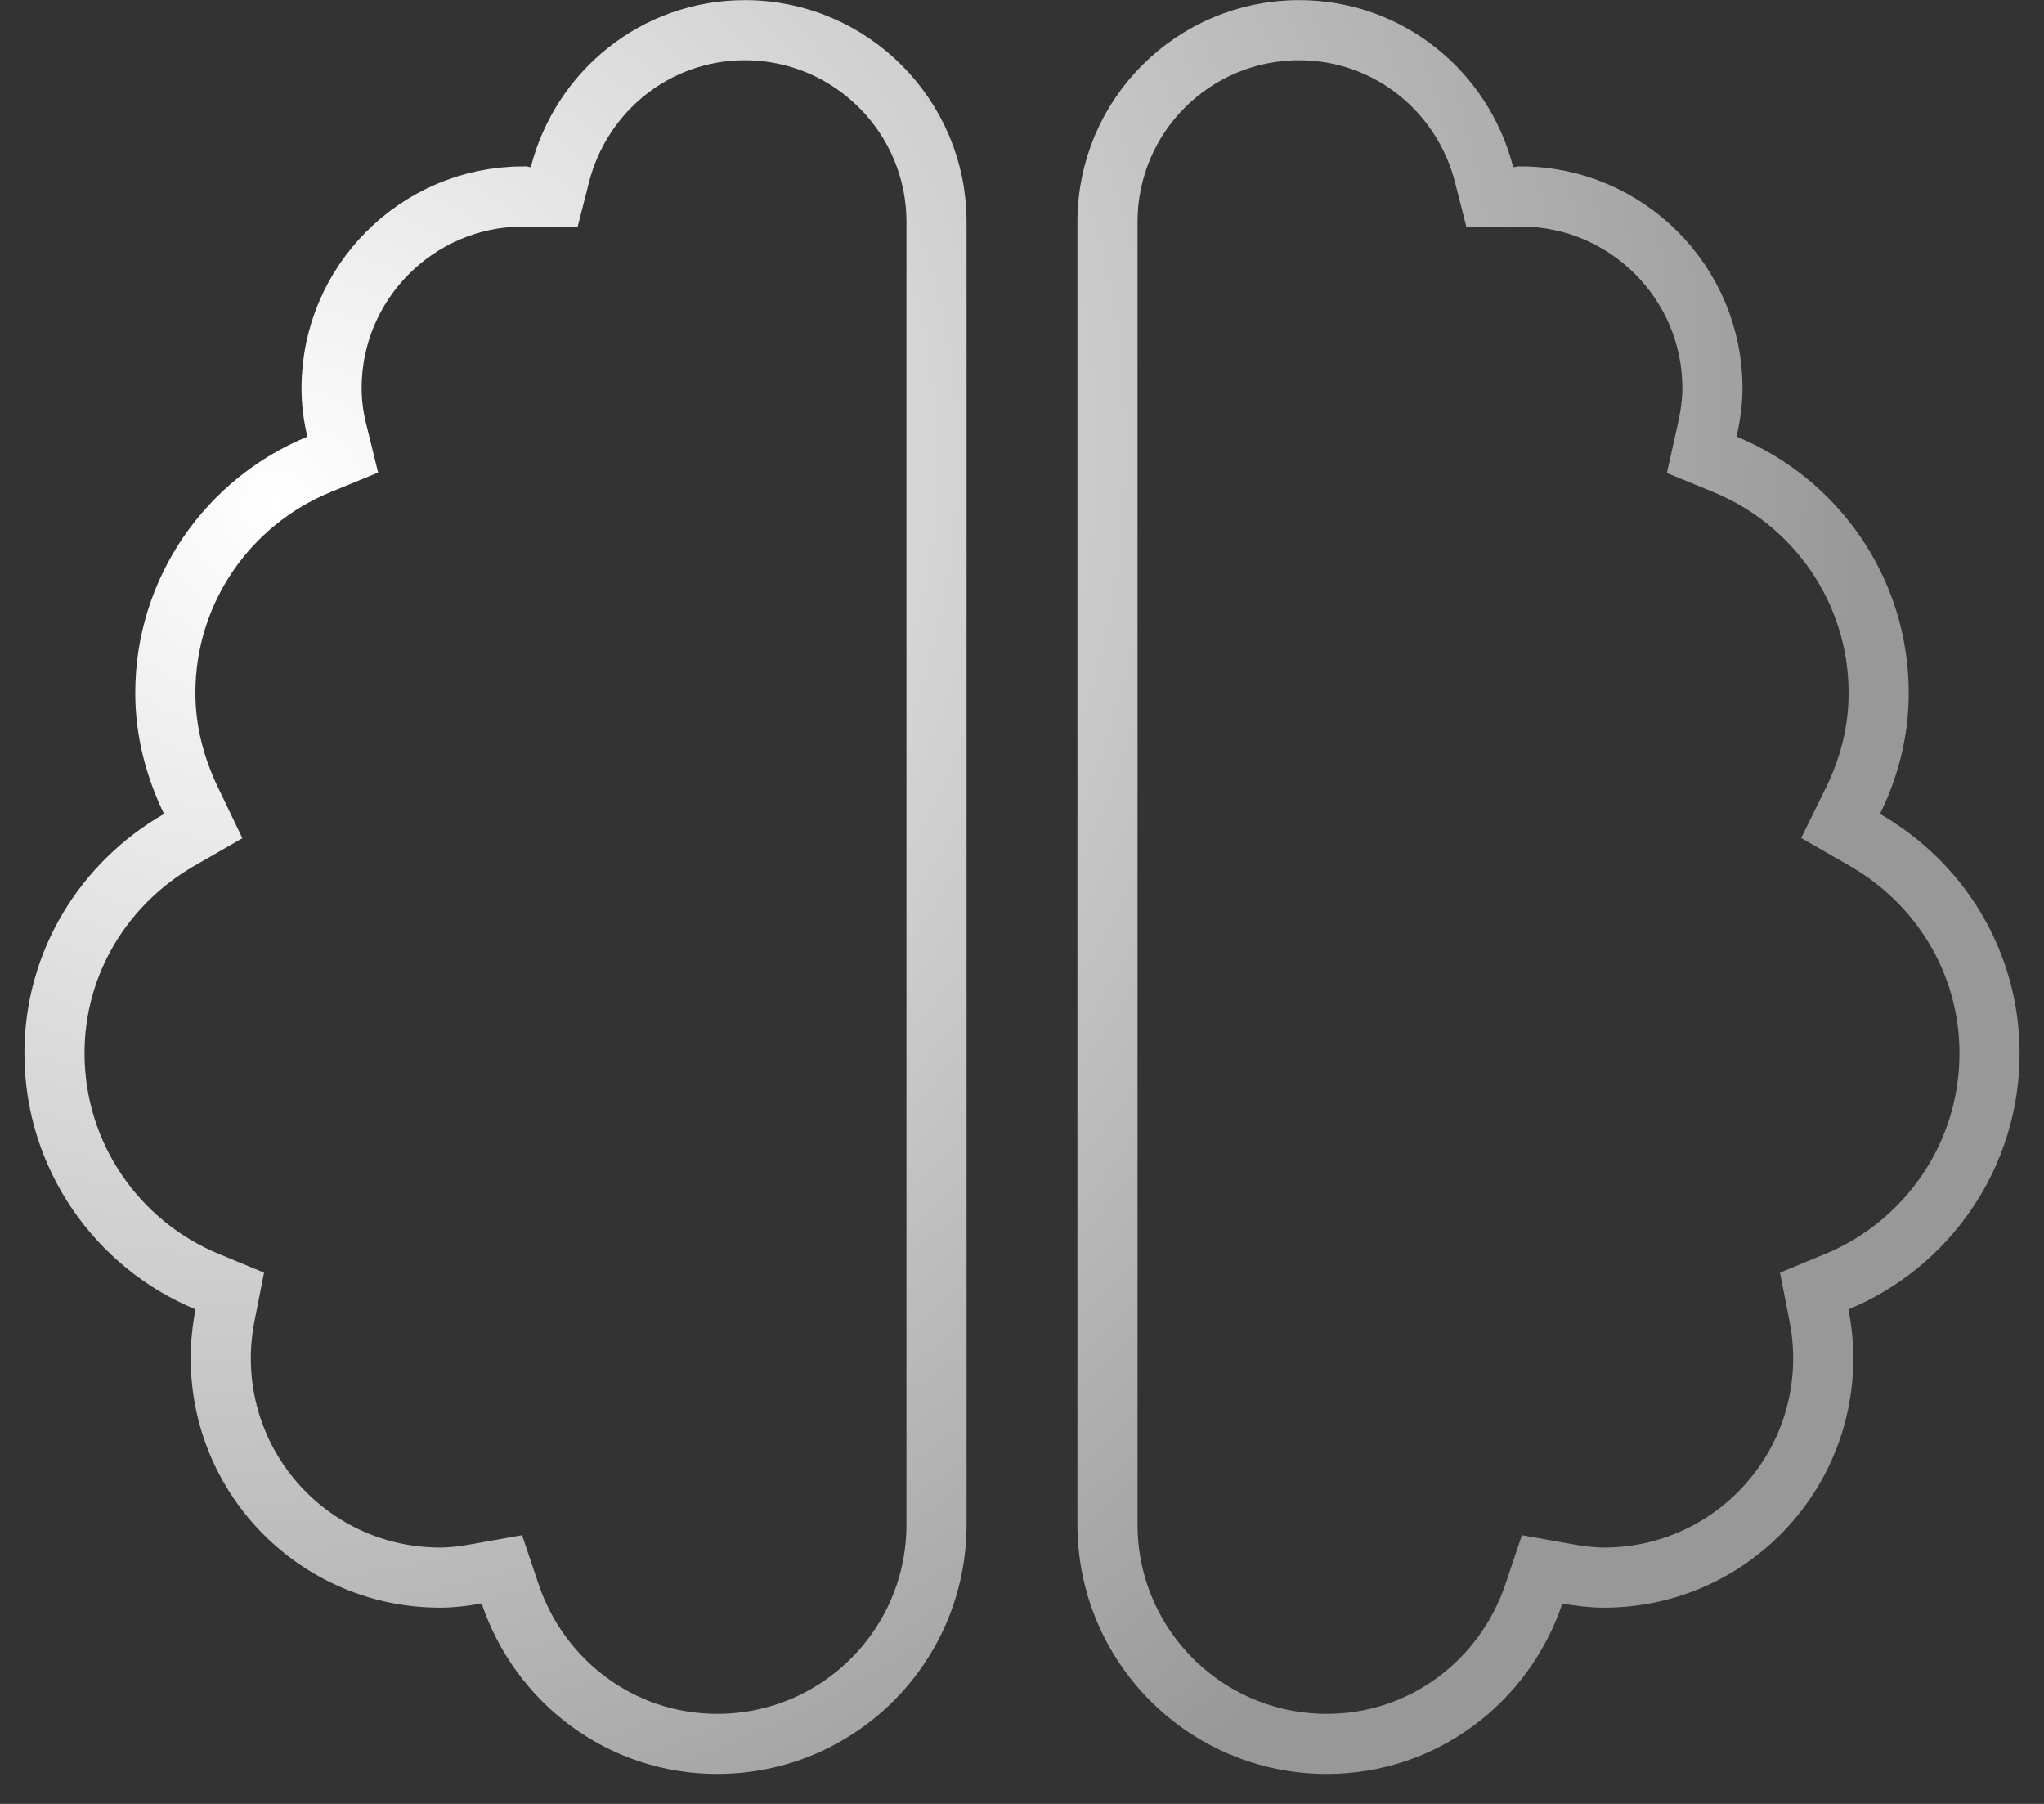 <svg width="68" height="60" viewBox="0 0 68 60" fill="none" xmlns="http://www.w3.org/2000/svg">
<rect x="0" y="0" width="68" height="60" fill="#333333" stroke="none"/>
<path d="M17.66 6.558H18.436L18.628 5.806C19.338 3.039 21.81 1.004 24.781 1.004C28.297 1.004 31.156 3.863 31.156 7.379V50.707C31.156 54.741 27.893 58.004 23.859 58.004C20.646 58.004 17.947 55.914 16.971 53.015L16.696 52.198L15.847 52.35C15.431 52.425 15.033 52.473 14.641 52.473C10.607 52.473 7.344 49.21 7.344 45.176C7.344 44.693 7.394 44.215 7.486 43.743L7.644 42.94L6.887 42.627C3.907 41.394 1.812 38.454 1.812 35.035C1.812 31.992 3.48 29.362 5.955 27.939L6.76 27.476L6.358 26.639C5.824 25.53 5.5 24.329 5.5 23.051C5.5 19.623 7.603 16.683 10.607 15.448L11.403 15.121L11.198 14.286C11.09 13.842 11.031 13.38 11.031 12.91C11.031 9.403 13.877 6.549 17.381 6.535C17.384 6.536 17.388 6.536 17.392 6.537C17.394 6.537 17.396 6.537 17.398 6.538C17.439 6.544 17.541 6.558 17.66 6.558ZM61.646 26.632L61.233 27.473L62.045 27.939C64.52 29.362 66.188 31.992 66.188 35.035C66.188 38.454 64.093 41.394 61.113 42.627L60.356 42.94L60.514 43.743C60.606 44.215 60.656 44.693 60.656 45.176C60.656 49.21 57.393 52.473 53.359 52.473C52.967 52.473 52.569 52.425 52.153 52.35L51.304 52.198L51.029 53.015C50.053 55.914 47.354 58.004 44.141 58.004C40.107 58.004 36.844 54.741 36.844 50.707V7.379C36.844 3.853 39.702 1.004 43.219 1.004C46.19 1.004 48.662 3.039 49.372 5.806L49.564 6.558H50.34C50.407 6.558 50.465 6.553 50.507 6.549C50.542 6.545 50.577 6.54 50.594 6.538L50.599 6.537C50.606 6.536 50.611 6.536 50.615 6.535C54.121 6.547 56.969 9.402 56.969 12.91C56.969 13.368 56.902 13.833 56.797 14.306L56.614 15.128L57.393 15.448C60.397 16.683 62.5 19.623 62.5 23.051C62.5 24.334 62.185 25.533 61.646 26.632Z" stroke="url(#paint0_radial_247_155)" stroke-width="2"/>
<defs>
<radialGradient id="paint0_radial_247_155" cx="0" cy="0" r="1" gradientUnits="userSpaceOnUse" gradientTransform="translate(8.714 16.934) rotate(52.766) scale(52.237 55.385)">
<stop stop-color="white"/>
<stop offset="0.998" stop-color="#989898"/>
</radialGradient>
</defs>
</svg>

